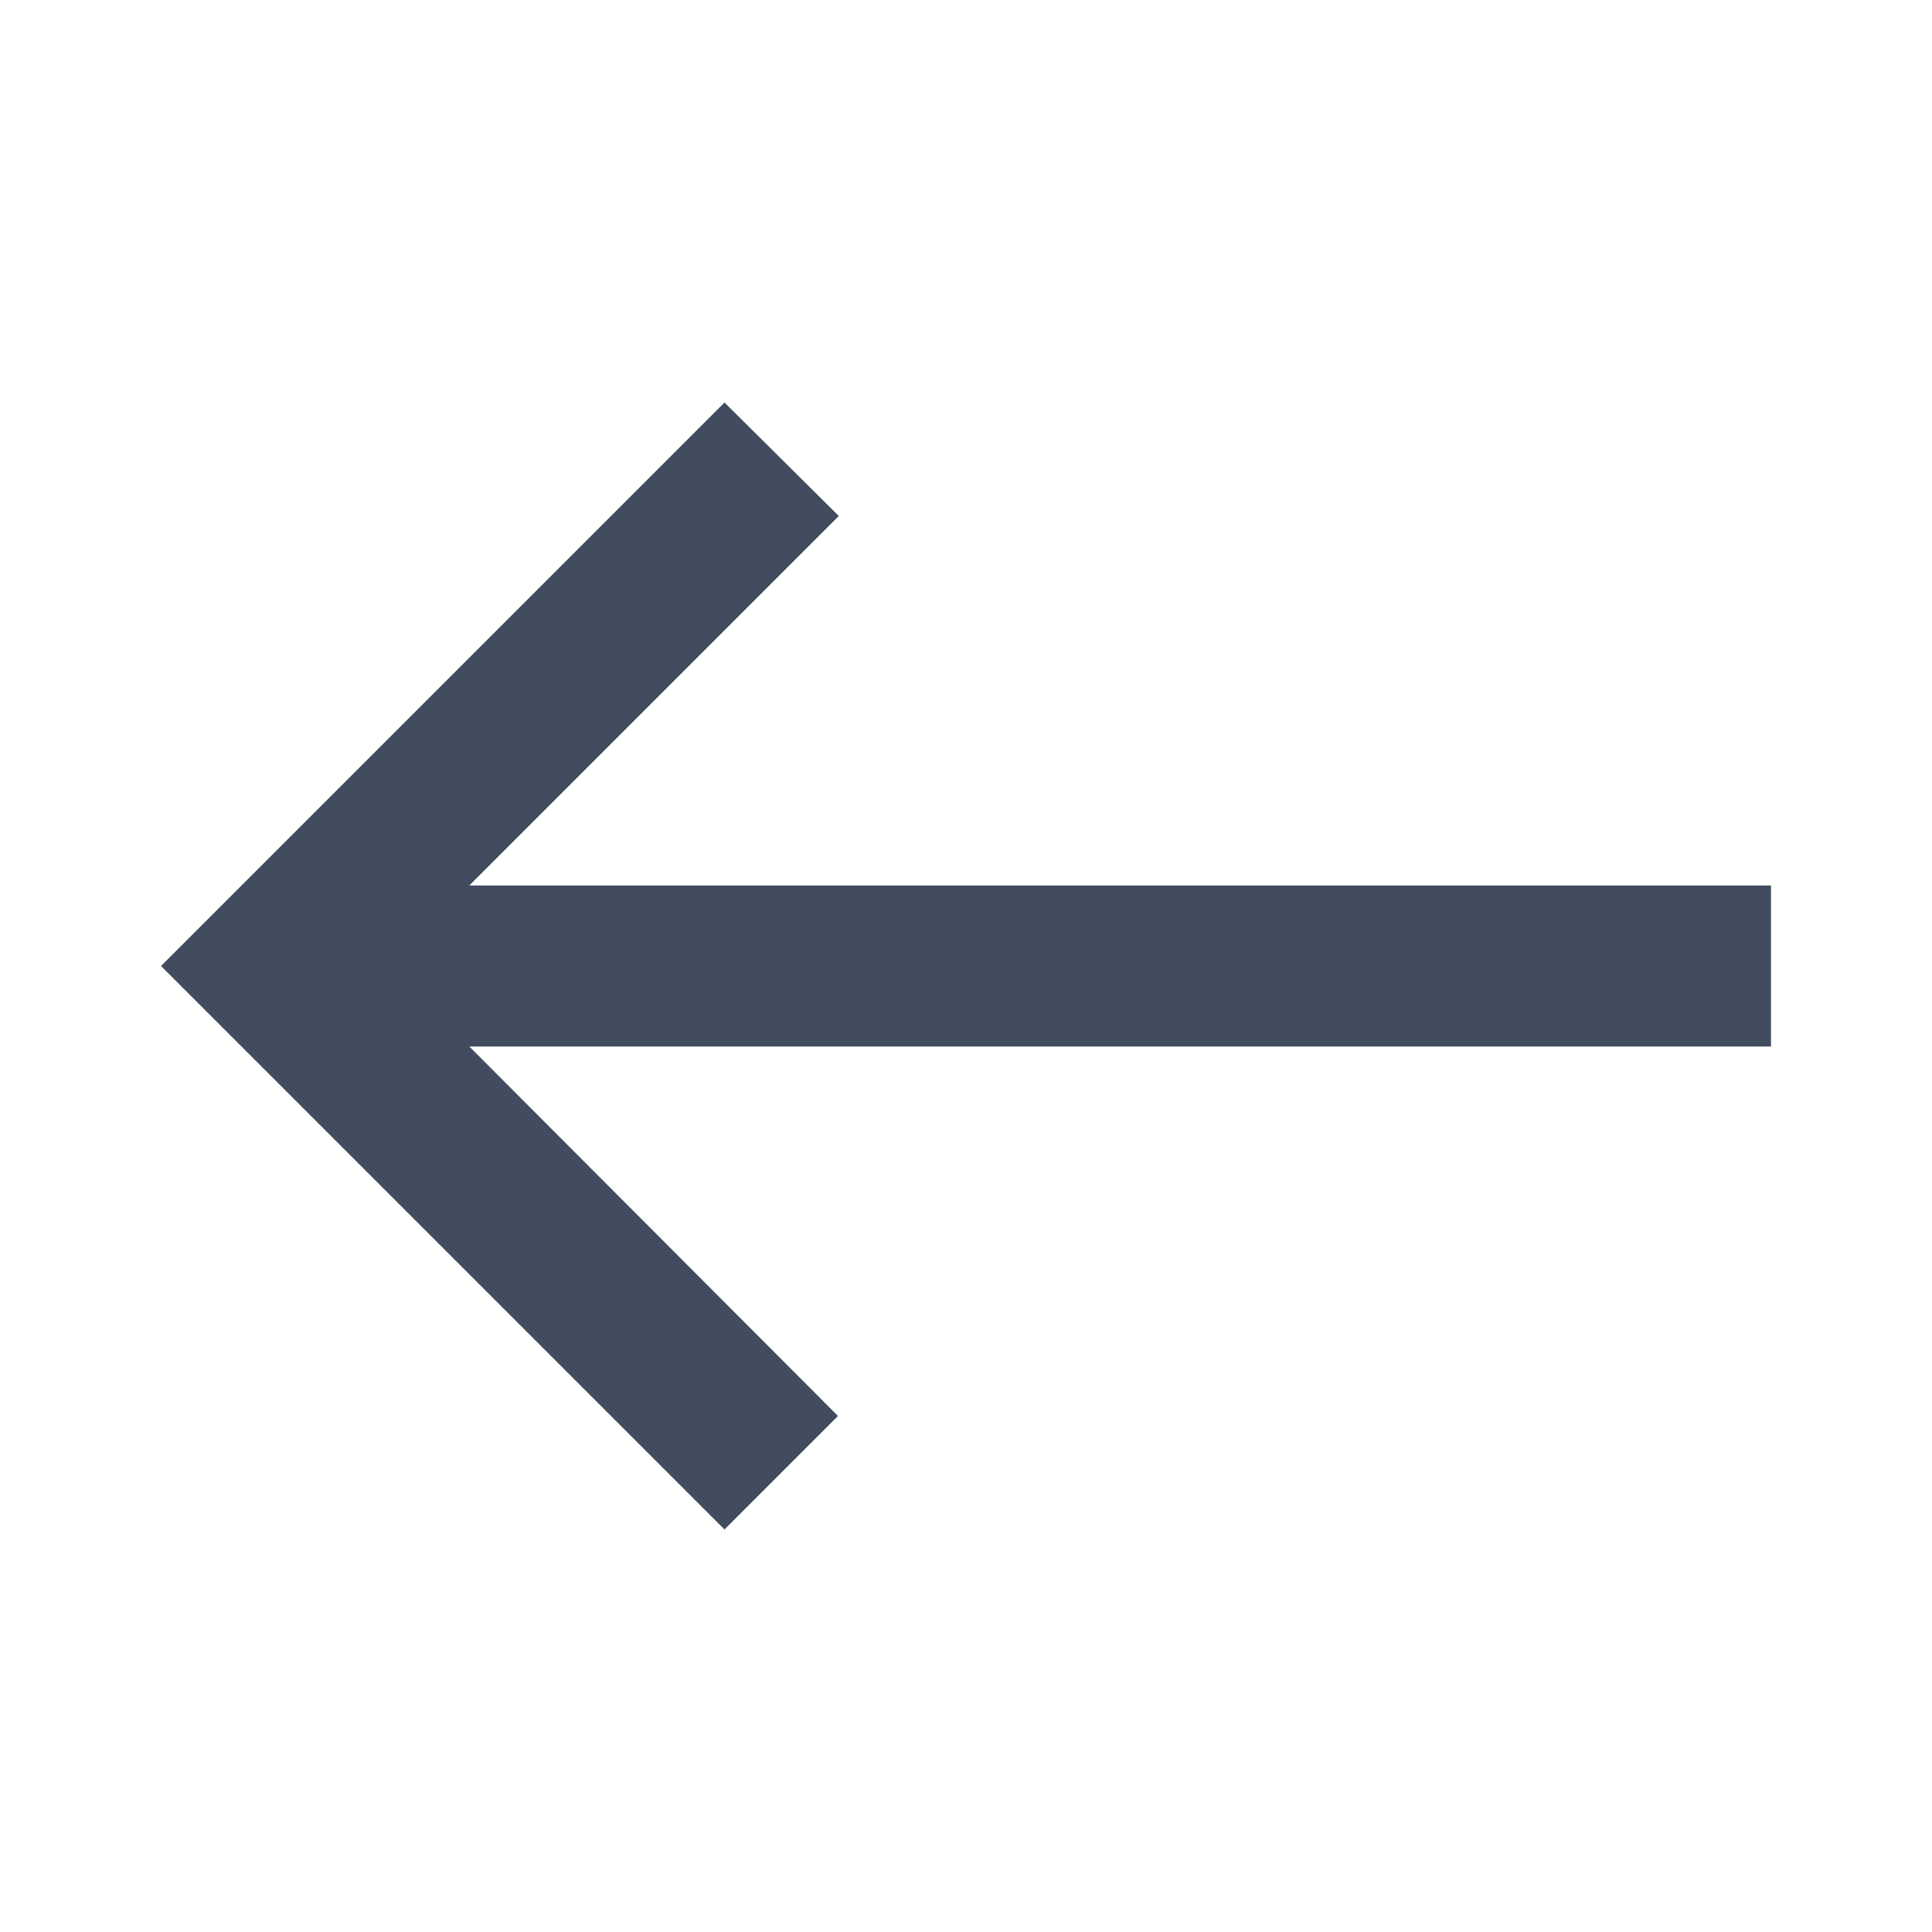<svg width="24" height="24" viewBox="0 0 24 24" fill="none" xmlns="http://www.w3.org/2000/svg">
<g id="icon/touch/back">
<path id="Union" d="M9 19L10.41 17.59L5.83 13H22V11H5.83L10.42 6.41L9 5L2 12L9 19Z" fill="#414D5E"/>
</g>
</svg>
